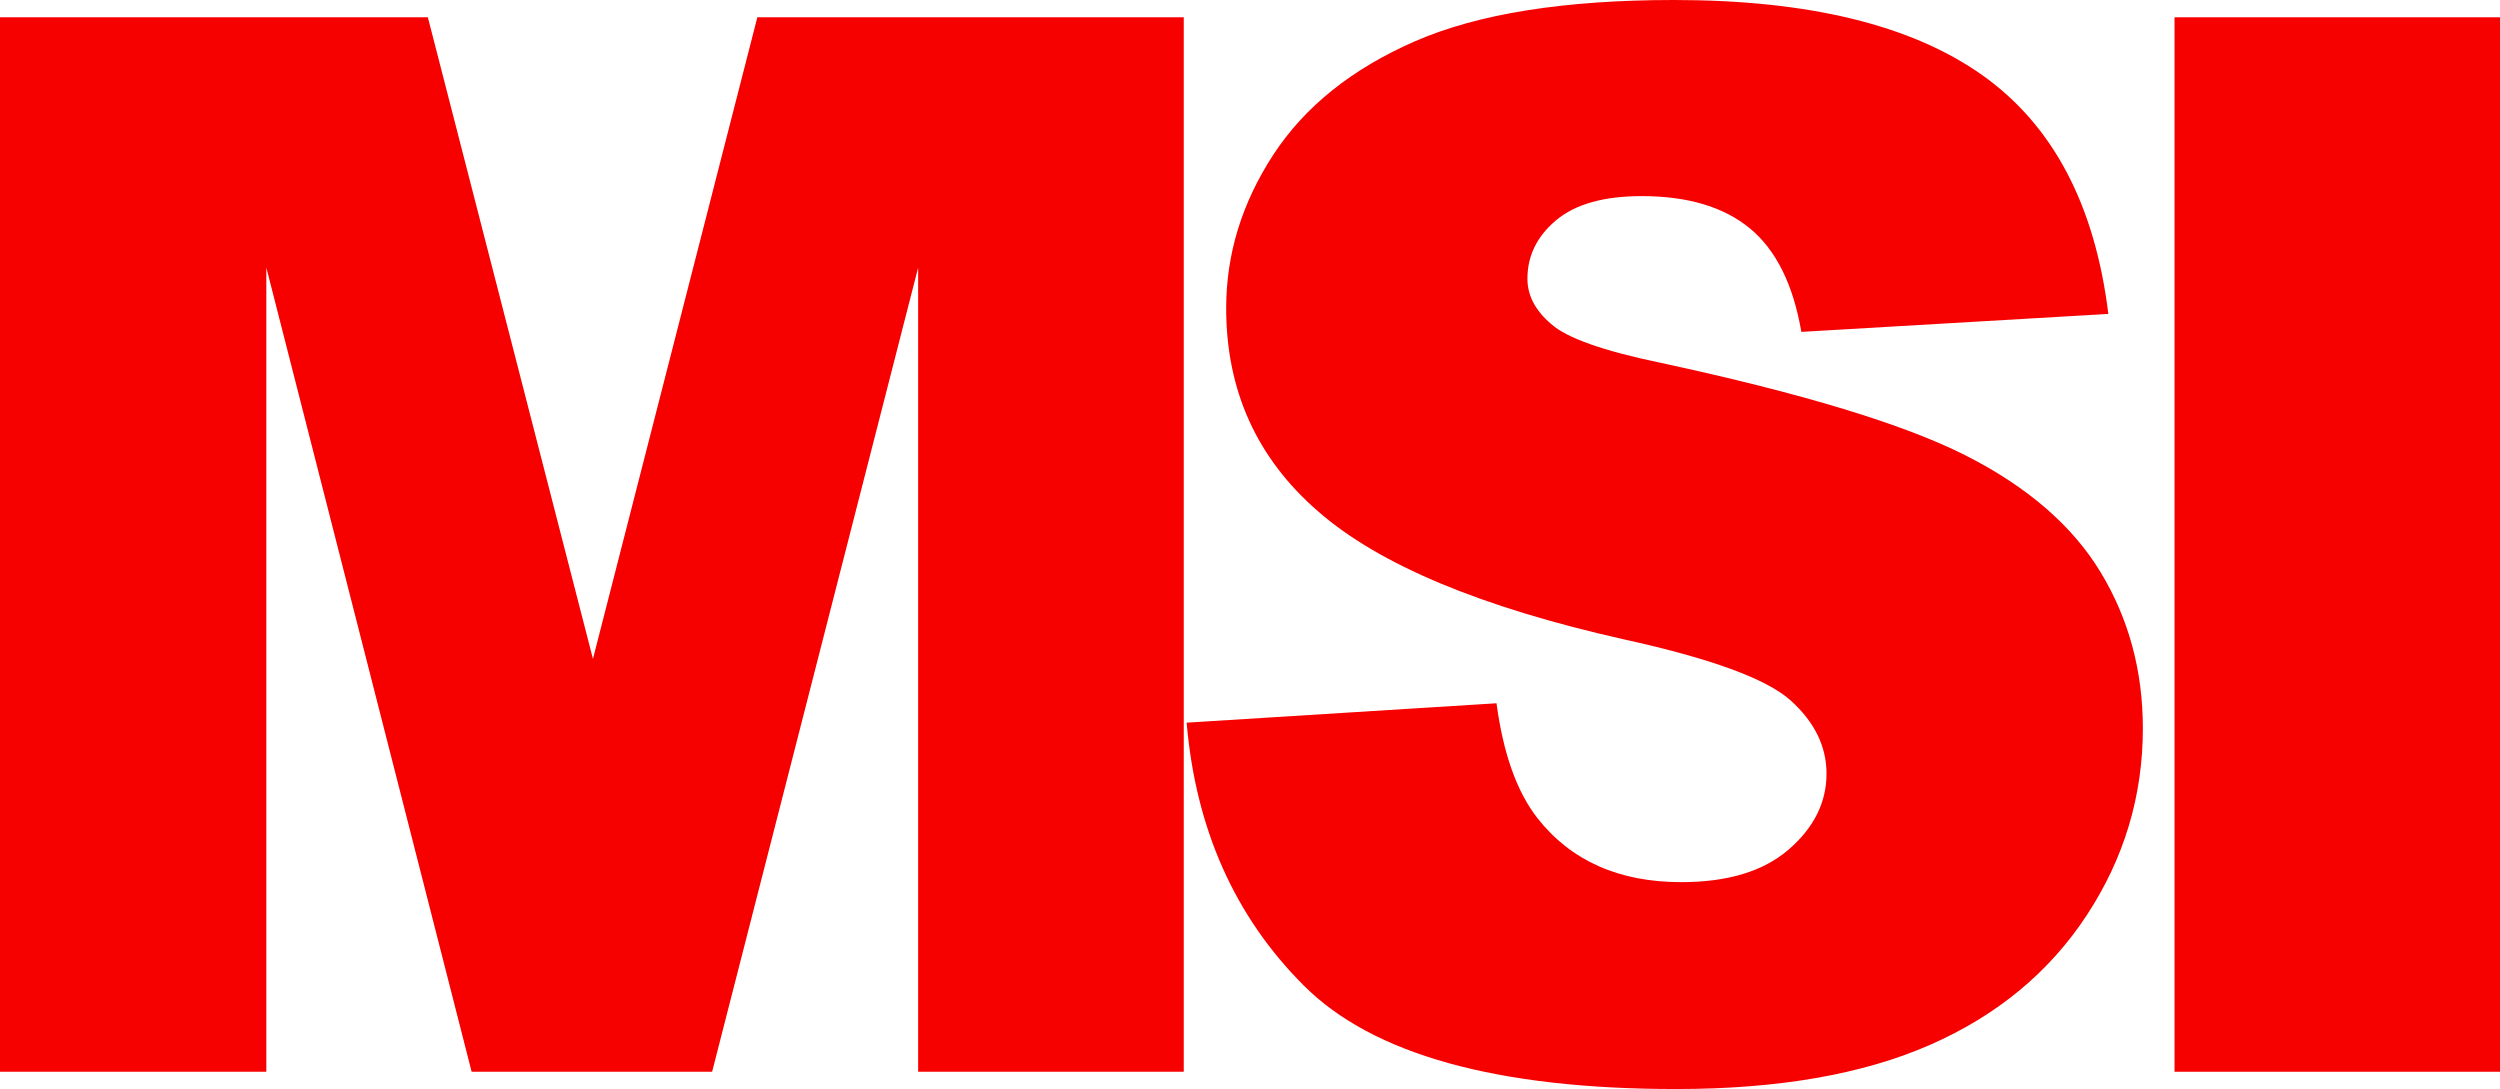 <?xml version="1.0" encoding="UTF-8"?>
<svg width="629px" height="274px" viewBox="0 0 629 274" version="1.1" xmlns="http://www.w3.org/2000/svg" xmlns:xlink="http://www.w3.org/1999/xlink">
    <title>MSI</title>
    <g id="Ofertas-Ducati" stroke="none" stroke-width="1" fill="none" fill-rule="evenodd">
        <g id="MSI" fill="#F70000" fill-rule="nonzero">
            <polygon id="Path" points="0 4.349 107.646 4.349 149.187 165.774 190.548 4.349 297.833 4.349 297.833 269.651 231.006 269.651 231.006 67.327 179.169 269.651 118.664 269.651 67.008 67.327 67.008 269.651 0 269.651"></polygon>
            <path d="M298.558,181.823 L376.522,176.943 C378.21,189.595 381.647,199.234 386.832,205.861 C395.274,216.585 407.333,221.947 423.011,221.947 C434.708,221.947 443.723,219.206 450.054,213.724 C456.385,208.241 459.551,201.885 459.551,194.656 C459.551,187.788 456.536,181.642 450.506,176.22 C444.476,170.798 430.488,165.677 408.539,160.858 C372.602,152.785 346.976,142.061 331.661,128.686 C316.225,115.311 308.507,98.262 308.507,77.537 C308.507,63.921 312.456,51.059 320.355,38.949 C328.254,26.84 340.132,17.321 355.991,10.392 C371.849,3.464 393.586,0 421.202,0 C455.089,0 480.926,6.296 498.714,18.887 C516.501,31.479 527.083,51.511 530.46,78.983 L453.22,83.501 C451.169,71.573 446.858,62.897 440.286,57.475 C433.713,52.053 424.639,49.342 413.062,49.342 C403.535,49.342 396.359,51.36 391.536,55.396 C386.712,59.433 384.3,64.343 384.3,70.127 C384.3,74.344 386.29,78.139 390.269,81.513 C394.128,85.007 403.294,88.261 417.765,91.273 C453.581,98.985 479.238,106.787 494.734,114.679 C510.23,122.571 521.506,132.361 528.561,144.049 C535.615,155.737 539.143,168.81 539.143,183.269 C539.143,200.259 534.44,215.923 525.033,230.261 C515.627,244.6 502.482,255.474 485.599,262.885 C468.716,270.295 447.431,274 421.744,274 C376.642,274 345.408,265.325 328.043,247.974 C310.677,230.623 300.849,208.573 298.558,181.823 Z" id="Path"></path>
            <polygon id="Path" points="547.114 4.349 629 4.349 629 269.651 547.114 269.651"></polygon>
        </g>
    </g>
</svg>